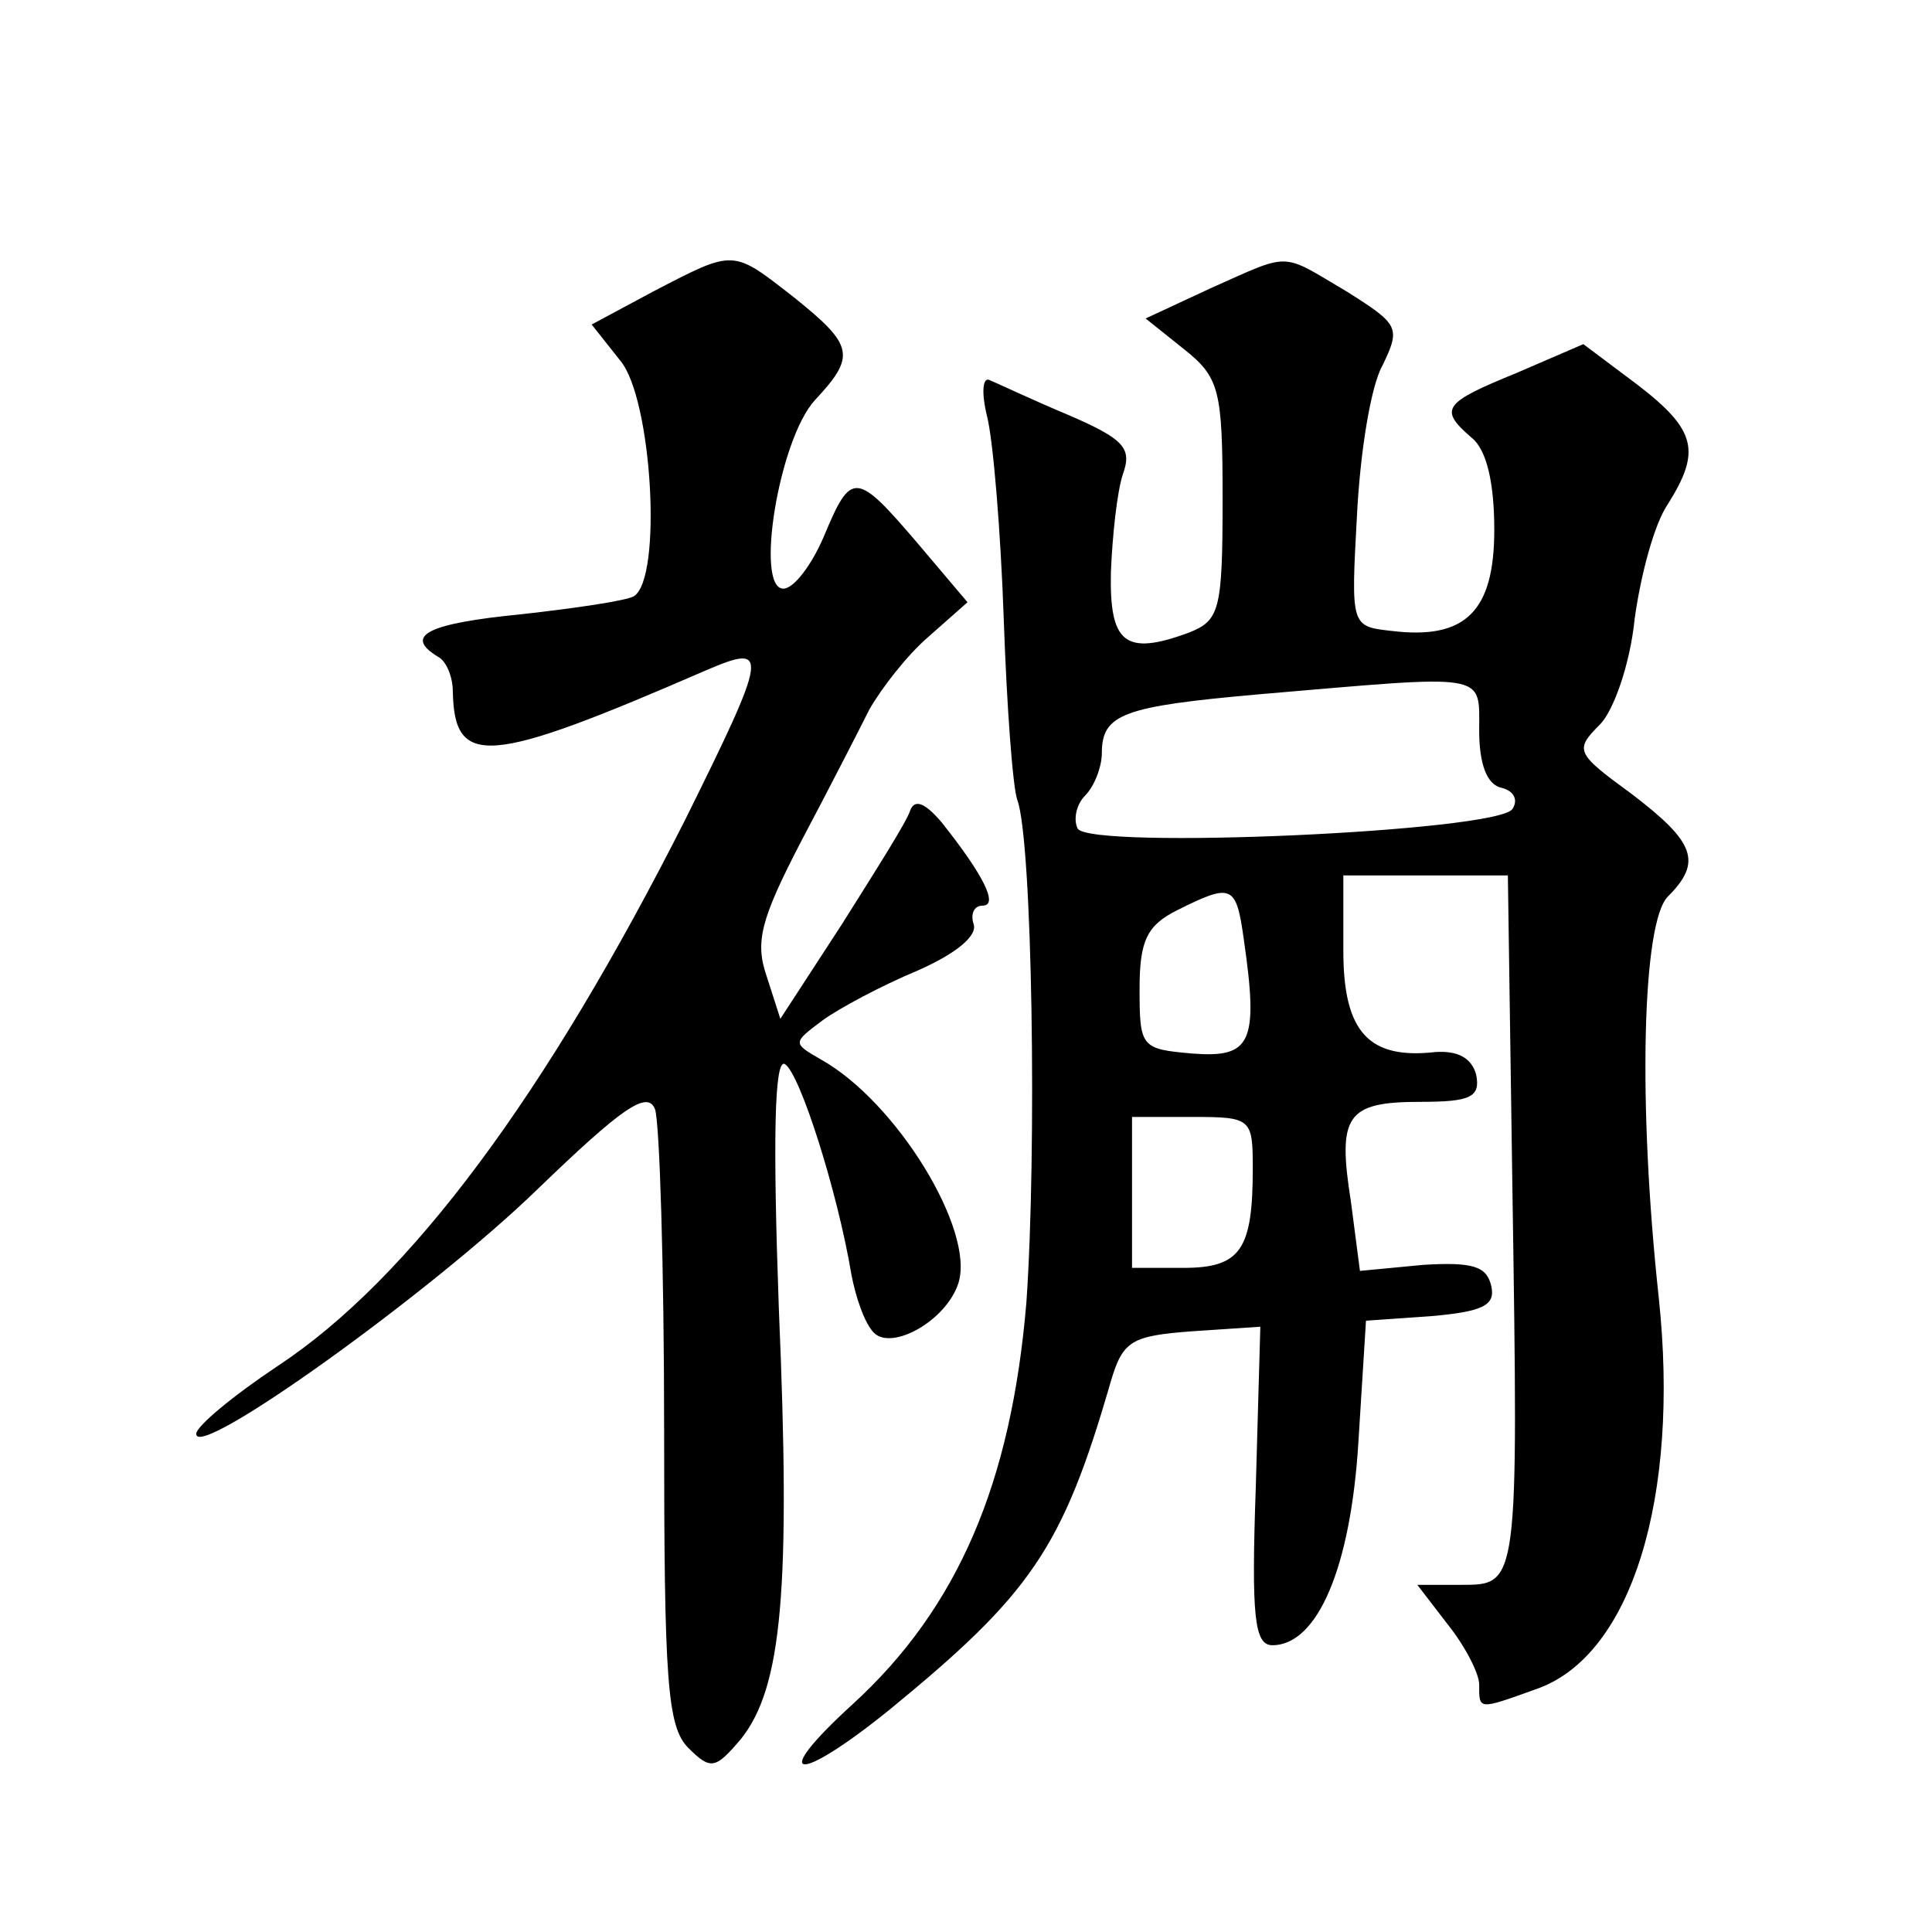 <?xml version="1.0" standalone="no"?>
<!DOCTYPE svg PUBLIC "-//W3C//DTD SVG 20010904//EN"
 "http://www.w3.org/TR/2001/REC-SVG-20010904/DTD/svg10.dtd">
<svg version="1.0" xmlns="http://www.w3.org/2000/svg"
 width="128pt" height="128pt" viewBox="0 0 128 128"
 preserveAspectRatio="xMidYMid meet">
<g transform="translate(0,128) scale(0.1,-0.1)"
fill="#0" stroke="none">
<path d="M433 1087 l-41 -22 19 -24 c21 -25 28 -144 9 -156 -5 -3 -39 -8 -75 -12
-61 -6 -78 -14 -55 -28 6 -3 10 -14 10 -23 1 -51 23 -49 168 14 42 18 41 12 -14
-99 -92 -182 -182 -304 -270 -362 -30 -20 -54 -40 -54 -45 0 -18 156 94 226 162
56 54 73 66 78 53 3 -9 6 -104 6 -212 0 -166 2 -197 16 -211 15 -15 18 -14 35 6
27 34 33 98 25 285 -4 112 -3 166 4 162 10 -6 35 -85 44 -139 3 -16 9 -33 15 -39
12 -12 48 8 56 33 11 35 -41 120 -91 148 -19 11 -19 11 1 26 11 8 39 23 63 33 25
11 40 23 37 31 -2 6 0 12 6 12 11 0 0 21 -27 55 -11 13 -18 16 -21 8 -2 -7 -23
-40 -45 -75 l-41 -63 -9 28 c-8 23 -4 38 23 90 18 34 38 73 45 87 8 14 25 36 39
48 l26 23 -33 39 c-41 48 -44 48 -62 5 -8 -19 -20 -35 -27 -35 -19 0 -3 99 21 125
27 29 26 36 -14 68 -41 32 -39 32 -93 4z M802 1089 l-43 -20 25 -20 c24 -19 26
-27 26 -100 0 -73 -2 -80 -22 -88 -43 -16 -53 -7 -52 40 1 24 4 53 8 65 6 17 1
23 -36 39 -24 10 -47 21 -52 23 -5 3 -6 -8 -2 -24 4 -16 9 -76 11 -134 2 -58 6
-112 9 -120 10 -27 13 -233 6 -333 -10 -119 -45 -202 -115 -266 -56 -51 -38 -54
24 -4 94 77 115 107 147 218 8 27 14 30 54 33 l45 3 -3 -106 c-3 -86 -1 -105 11
-105 30 0 52 52 57 135 l5 80 43 3 c34 3 43 7 40 20 -3 13 -12 16 -45 14 l-42 -4
-6 46 c-9 57 -3 66 46 66 33 0 40 3 37 18 -3 11 -12 16 -27 15 -44 -5 -61 13 -61
67 l0 50 55 0 54 0 3 -207 c4 -264 4 -263 -34 -263 l-29 0 20 -26 c12 -15 21 -33
21 -40 0 -17 -1 -17 38 -3 63 22 95 127 81 259 -14 129 -11 249 6 266 23 23 18
36 -24 68 -37 27 -38 29 -21 46 9 9 20 40 23 70 4 29 13 63 22 76 22 35 19 49 -20
79 l-36 27 -44 -19 c-49 -20 -52 -24 -30 -43 10 -8 15 -30 15 -61 0 -54 -19 -73
-68 -67 -27 3 -27 3 -23 76 2 41 9 86 17 100 12 25 11 27 -24 49 -44 26 -36 26
-90 2z m178 -293 c0 -22 5 -36 15 -38 8 -2 11 -8 7 -14 -10 -15 -279 -27 -288 -13
-3 6 -1 16 5 22 6 6 11 19 11 28 0 26 14 31 104 39 153 13 146 15 146 -24z m-156
-138 c10 -69 5 -79 -34 -76 -34 3 -35 4 -35 43 0 32 5 42 25 52 36 18 39 17 44
-19z m6 -152 c0 -54 -8 -66 -46 -66 l-34 0 0 50 0 50 40 0 c39 0 40 -1 40 -34z"/>
</g>
</svg>
